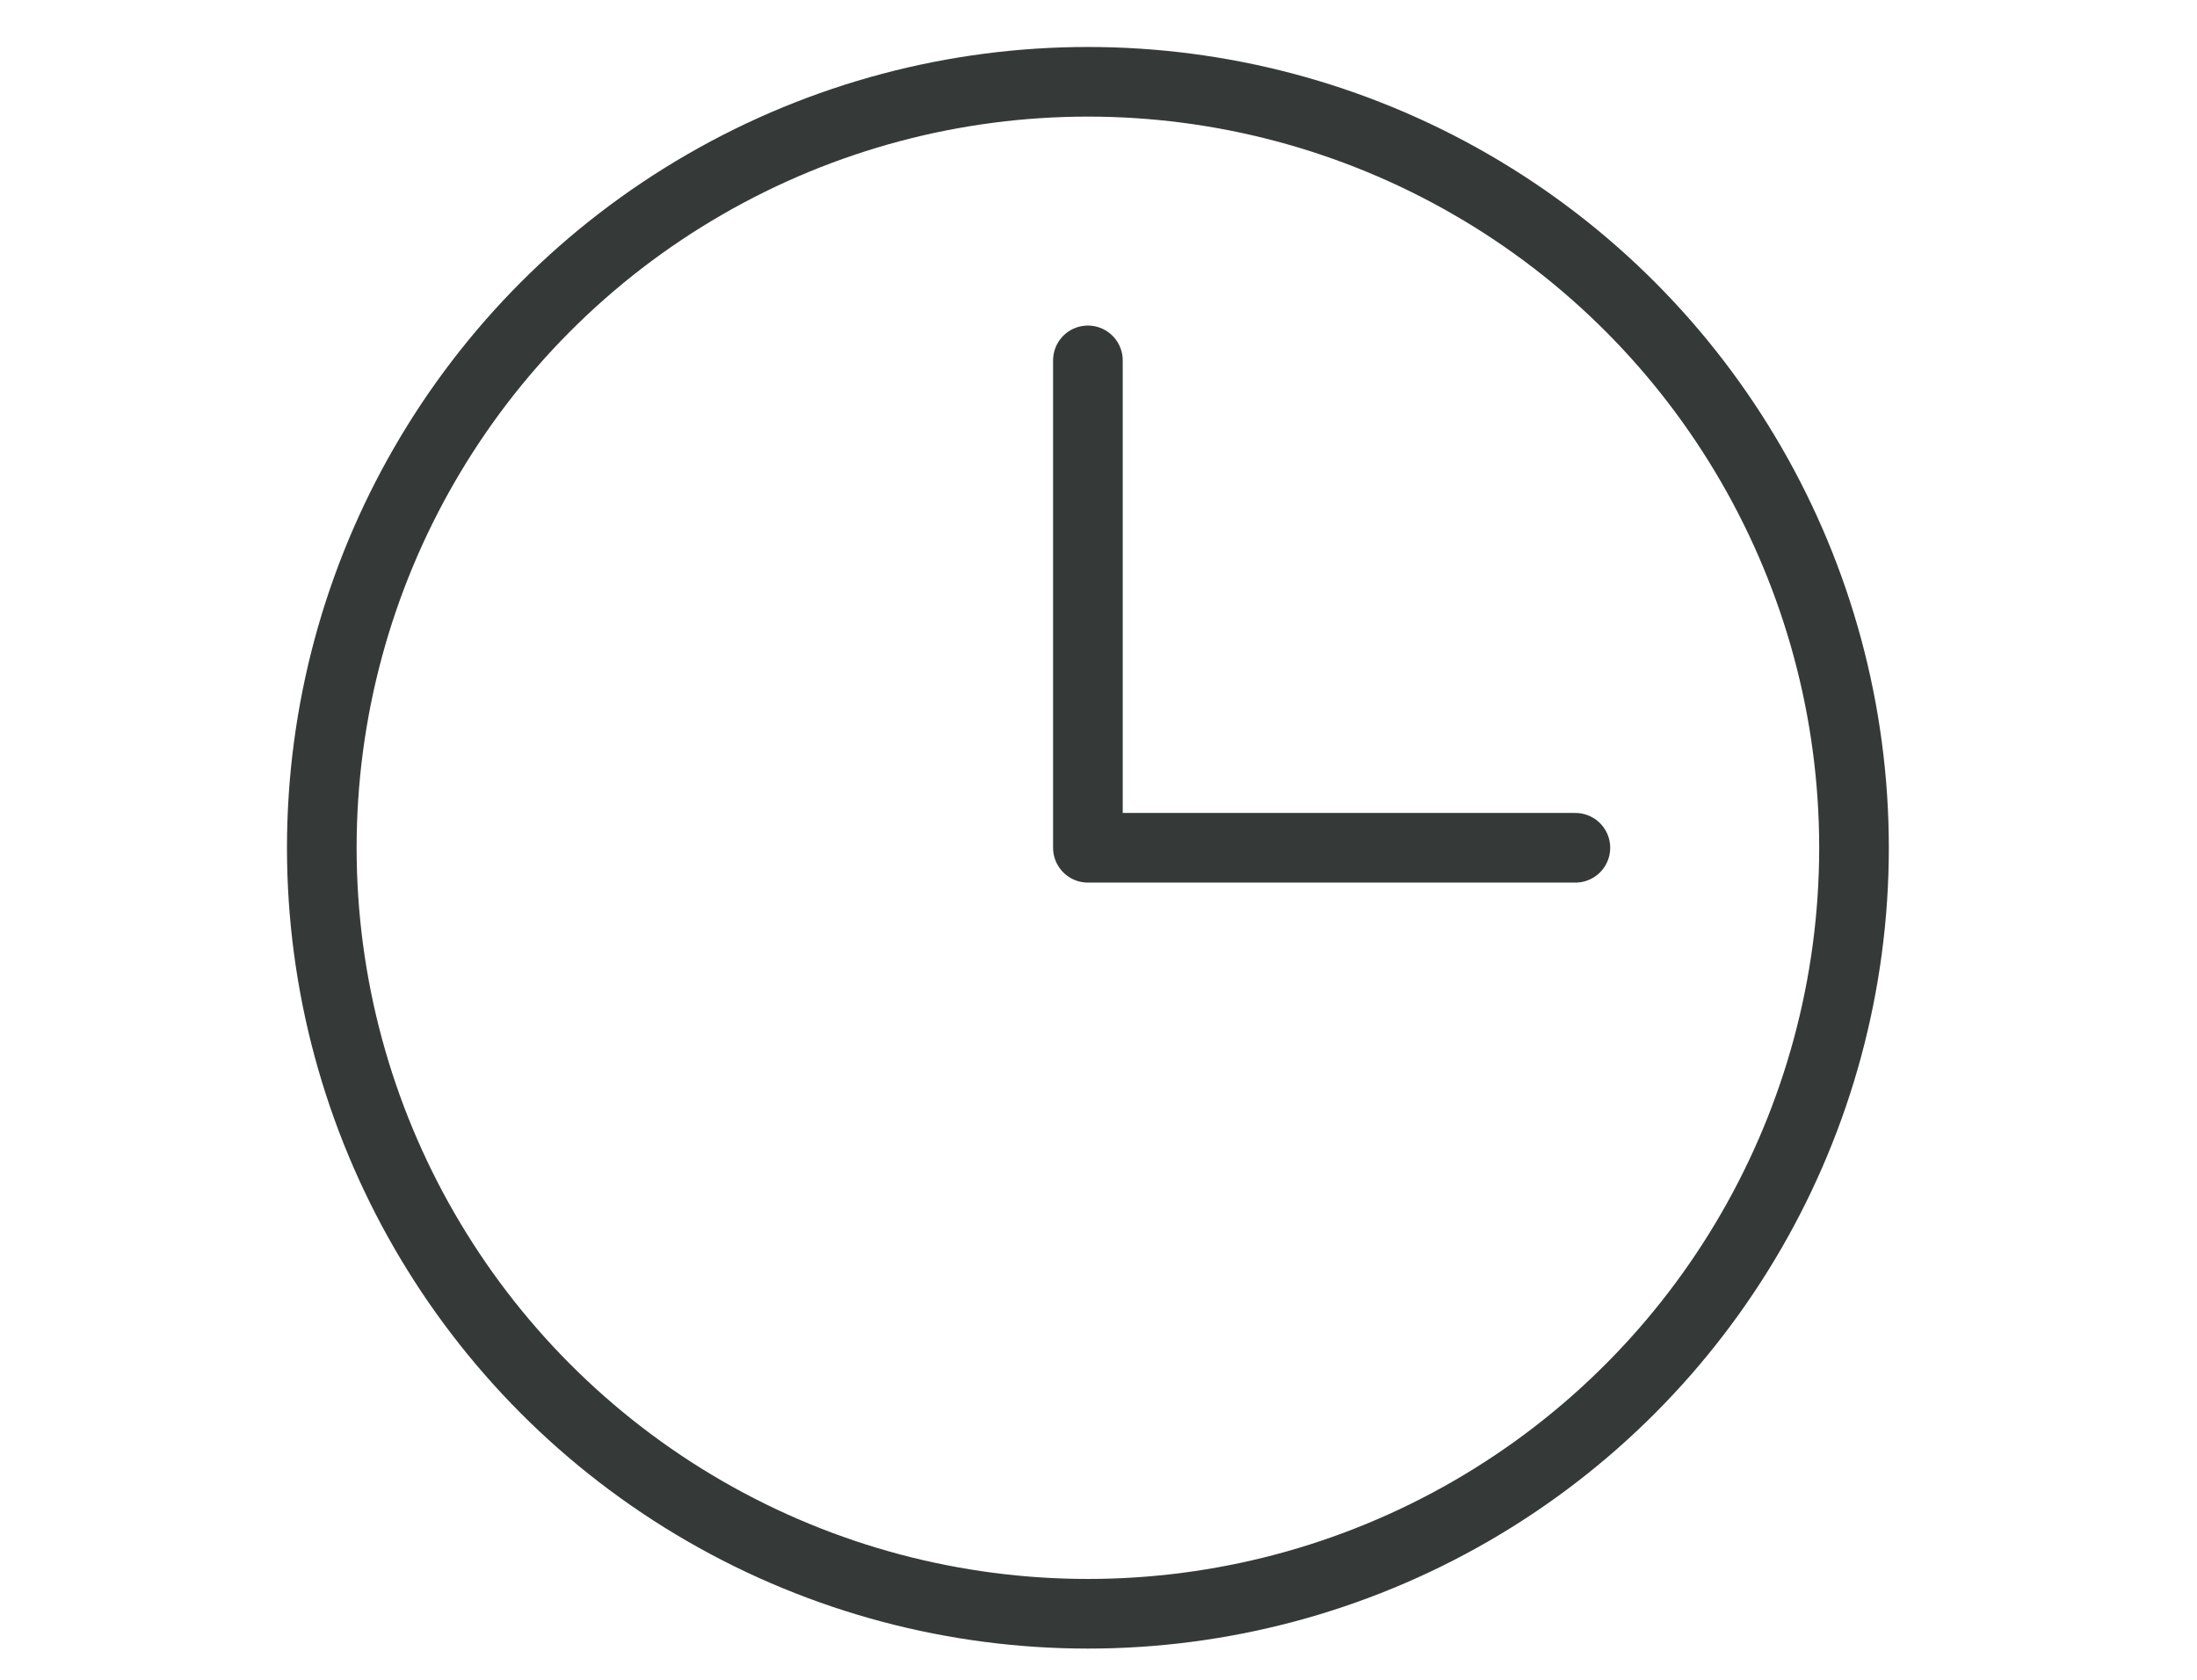 <?xml version="1.0" encoding="utf-8"?>
<!-- Generator: Adobe Illustrator 24.3.0, SVG Export Plug-In . SVG Version: 6.00 Build 0)  -->
<svg version="1.1" id="Layer_1" xmlns="http://www.w3.org/2000/svg" xmlns:xlink="http://www.w3.org/1999/xlink" x="0px" y="0px"
	 viewBox="0 0 170 130" style="enable-background:new 0 0 170 130;" xml:space="preserve">
<style type="text/css">
	.st0{fill:none;stroke:#353A39;stroke-width:5.389;stroke-linecap:round;stroke-linejoin:round;stroke-miterlimit:10;}
</style>
<g>
	<circle class="st0" cx="84.18" cy="65.61" r="59.28"/>
	<polyline class="st0" points="84.18,27.89 84.18,65.61 121.9,65.61 	"/>
</g>
</svg>
